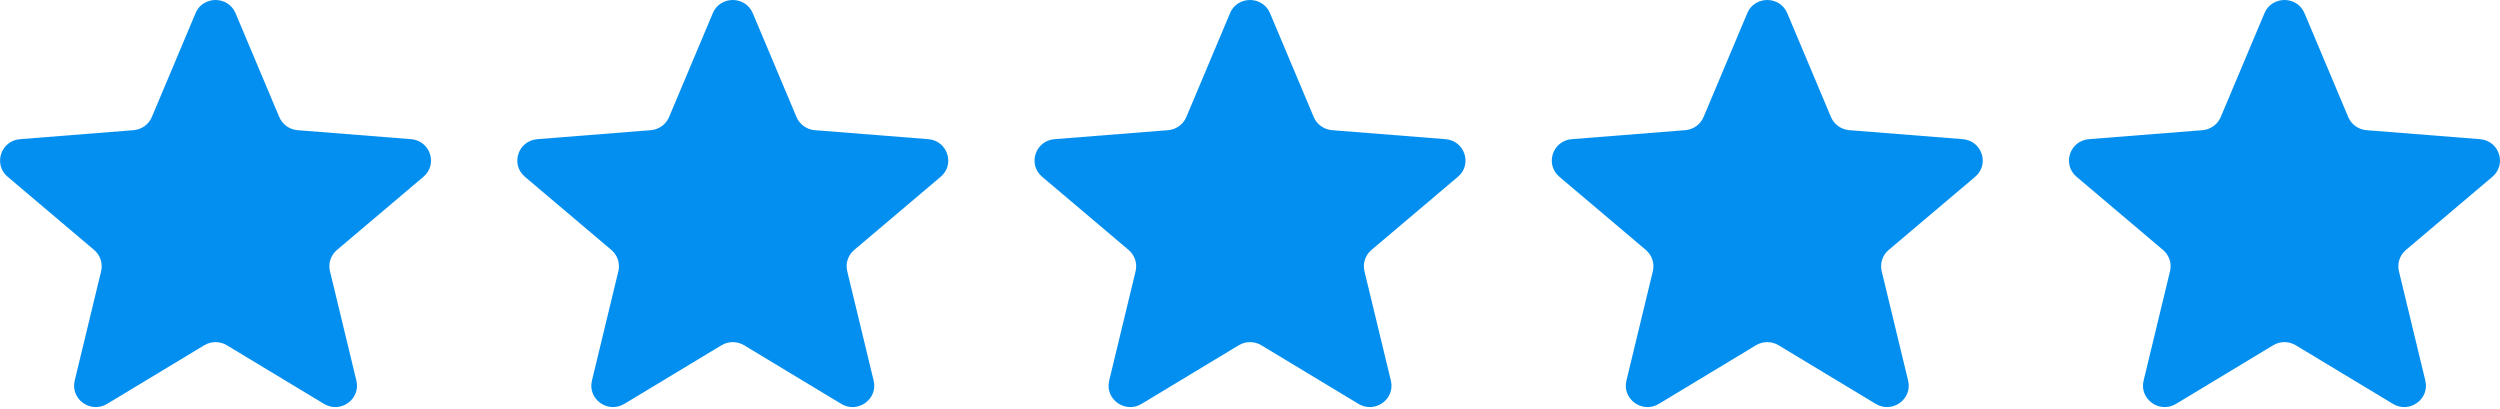 <svg width="116" height="19" xmlns="http://www.w3.org/2000/svg" fill="none">
 <defs>
  <clipPath id="clip0_4_990">
   <rect id="svg_1" fill="white" height="18.889" width="116"/>
  </clipPath>
 </defs>
 <g>
  <title>Layer 1</title>
  <g id="svg_2" clip-path="url(#clip0_4_990)">
   <path id="svg_3" fill="#038fef" d="m9.071,0.612c0.344,-0.816 1.515,-0.816 1.858,0l2.029,4.819c0.145,0.344 0.473,0.579 0.849,0.609l5.266,0.417c0.892,0.071 1.254,1.171 0.574,1.746l-4.012,3.395c-0.287,0.242 -0.412,0.623 -0.324,0.986l1.226,5.077c0.208,0.86 -0.739,1.54 -1.503,1.079l-4.508,-2.72c-0.322,-0.194 -0.727,-0.194 -1.049,0l-4.508,2.72c-0.764,0.461 -1.711,-0.219 -1.503,-1.079l1.226,-5.077c0.088,-0.362 -0.038,-0.743 -0.324,-0.986l-4.012,-3.395c-0.68,-0.575 -0.318,-1.675 0.574,-1.746l5.266,-0.417c0.376,-0.03 0.704,-0.265 0.849,-0.609l2.029,-4.819z"/>
   <path id="svg_4" fill="#038fef" d="m33.071,0.612c0.344,-0.816 1.514,-0.816 1.858,0l2.029,4.819c0.145,0.344 0.473,0.579 0.849,0.609l5.266,0.417c0.892,0.071 1.254,1.171 0.574,1.746l-4.012,3.395c-0.287,0.242 -0.412,0.623 -0.324,0.986l1.226,5.077c0.208,0.86 -0.739,1.54 -1.503,1.079l-4.508,-2.72c-0.322,-0.194 -0.727,-0.194 -1.049,0l-4.508,2.72c-0.764,0.461 -1.711,-0.219 -1.503,-1.079l1.226,-5.077c0.088,-0.362 -0.038,-0.743 -0.324,-0.986l-4.012,-3.395c-0.68,-0.575 -0.318,-1.675 0.574,-1.746l5.266,-0.417c0.376,-0.03 0.704,-0.265 0.849,-0.609l2.029,-4.819z"/>
   <path id="svg_5" fill="#038fef" d="m57.071,0.612c0.344,-0.816 1.514,-0.816 1.858,0l2.029,4.819c0.145,0.344 0.473,0.579 0.849,0.609l5.266,0.417c0.892,0.071 1.254,1.171 0.574,1.746l-4.012,3.395c-0.287,0.242 -0.412,0.623 -0.324,0.986l1.226,5.077c0.208,0.86 -0.739,1.54 -1.503,1.079l-4.508,-2.72c-0.322,-0.194 -0.727,-0.194 -1.049,0l-4.508,2.72c-0.764,0.461 -1.711,-0.219 -1.503,-1.079l1.226,-5.077c0.088,-0.362 -0.038,-0.743 -0.324,-0.986l-4.012,-3.395c-0.68,-0.575 -0.318,-1.675 0.574,-1.746l5.266,-0.417c0.376,-0.03 0.704,-0.265 0.849,-0.609l2.029,-4.819z"/>
   <path id="svg_6" fill="#038fef" d="m81.071,0.612c0.344,-0.816 1.514,-0.816 1.858,0l2.029,4.819c0.145,0.344 0.473,0.579 0.849,0.609l5.266,0.417c0.892,0.071 1.254,1.171 0.574,1.746l-4.012,3.395c-0.287,0.242 -0.412,0.623 -0.324,0.986l1.226,5.077c0.208,0.86 -0.739,1.54 -1.503,1.079l-4.508,-2.72c-0.322,-0.194 -0.727,-0.194 -1.049,0l-4.508,2.72c-0.764,0.461 -1.711,-0.219 -1.503,-1.079l1.226,-5.077c0.088,-0.362 -0.038,-0.743 -0.324,-0.986l-4.012,-3.395c-0.68,-0.575 -0.318,-1.675 0.574,-1.746l5.266,-0.417c0.376,-0.03 0.704,-0.265 0.849,-0.609l2.029,-4.819z"/>
   <path id="svg_7" fill="#038fef" d="m105.071,0.612c0.343,-0.816 1.514,-0.816 1.858,0l2.029,4.819c0.145,0.344 0.472,0.579 0.848,0.609l5.266,0.417c0.893,0.071 1.254,1.171 0.575,1.746l-4.012,3.395c-0.287,0.242 -0.412,0.623 -0.325,0.986l1.226,5.077c0.208,0.86 -0.739,1.54 -1.503,1.079l-4.509,-2.72c-0.322,-0.194 -0.727,-0.194 -1.049,0l-4.508,2.72c-0.764,0.461 -1.711,-0.219 -1.504,-1.079l1.226,-5.077c0.088,-0.362 -0.037,-0.743 -0.324,-0.986l-4.012,-3.395c-0.68,-0.575 -0.318,-1.675 0.574,-1.746l5.266,-0.417c0.376,-0.03 0.704,-0.265 0.849,-0.609l2.029,-4.819z"/>
  </g>
 </g>
</svg>